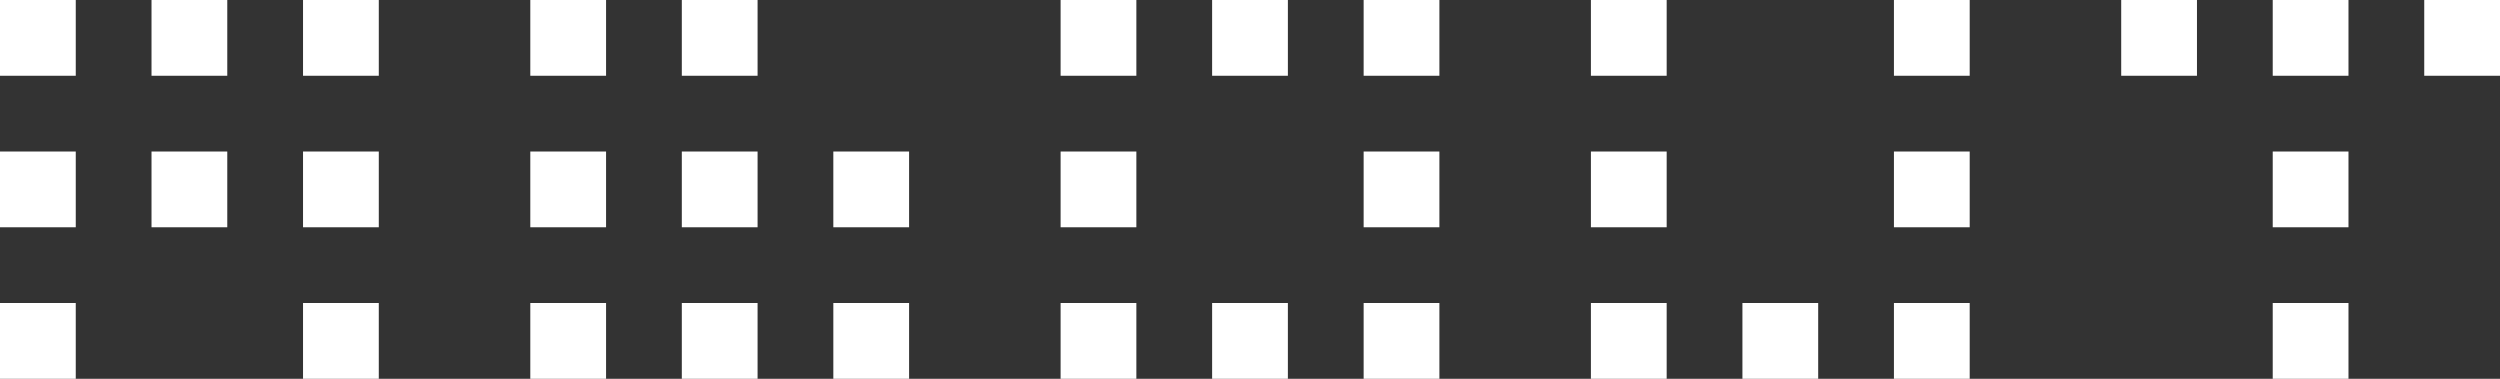 <svg width="66" height="10" viewBox="0 0 66 10" fill="none" xmlns="http://www.w3.org/2000/svg">
<rect x="0" y="0" width="66" height="10" fill="#333333" stroke="none"/>
<rect width="2" height="2" fill="white"/>
<rect x="14" width="2" height="2" fill="white"/>
<rect x="56" width="2" height="2" fill="white"/>
<rect x="42" width="2" height="2" fill="white"/>
<rect x="28" width="2" height="2" fill="white"/>
<rect x="4" width="2" height="2" fill="white"/>
<rect x="18" width="2" height="2" fill="white"/>
<rect x="60" width="2" height="2" fill="white"/>
<rect x="60" y="4" width="2" height="2" fill="white"/>
<rect x="32" width="2" height="2" fill="white"/>
<rect x="8" width="2" height="2" fill="white"/>
<rect x="18" y="4" width="2" height="2" fill="white"/>
<rect x="64" width="2" height="2" fill="white"/>
<rect x="50" width="2" height="2" fill="white"/>
<rect x="36" width="2" height="2" fill="white"/>
<rect x="46" y="8" width="2" height="2" fill="white"/>
<rect x="32" y="8" width="2" height="2" fill="white"/>
<rect y="4" width="2" height="2" fill="white"/>
<rect x="14" y="4" width="2" height="2" fill="white"/>
<rect x="42" y="4" width="2" height="2" fill="white"/>
<rect x="28" y="4" width="2" height="2" fill="white"/>
<rect x="8" y="4" width="2" height="2" fill="white"/>
<rect x="22" y="4" width="2" height="2" fill="white"/>
<rect x="50" y="4" width="2" height="2" fill="white"/>
<rect x="36" y="4" width="2" height="2" fill="white"/>
<rect y="8" width="2" height="2" fill="white"/>
<rect x="14" y="8" width="2" height="2" fill="white"/>
<rect x="42" y="8" width="2" height="2" fill="white"/>
<rect x="28" y="8" width="2" height="2" fill="white"/>
<rect x="8" y="8" width="2" height="2" fill="white"/>
<rect x="22" y="8" width="2" height="2" fill="white"/>
<rect x="50" y="8" width="2" height="2" fill="white"/>
<rect x="36" y="8" width="2" height="2" fill="white"/>
<rect x="4" y="4" width="2" height="2" fill="white"/>
<rect x="18" y="8" width="2" height="2" fill="white"/>
<rect x="60" y="8" width="2" height="2" fill="white"/>
</svg>
